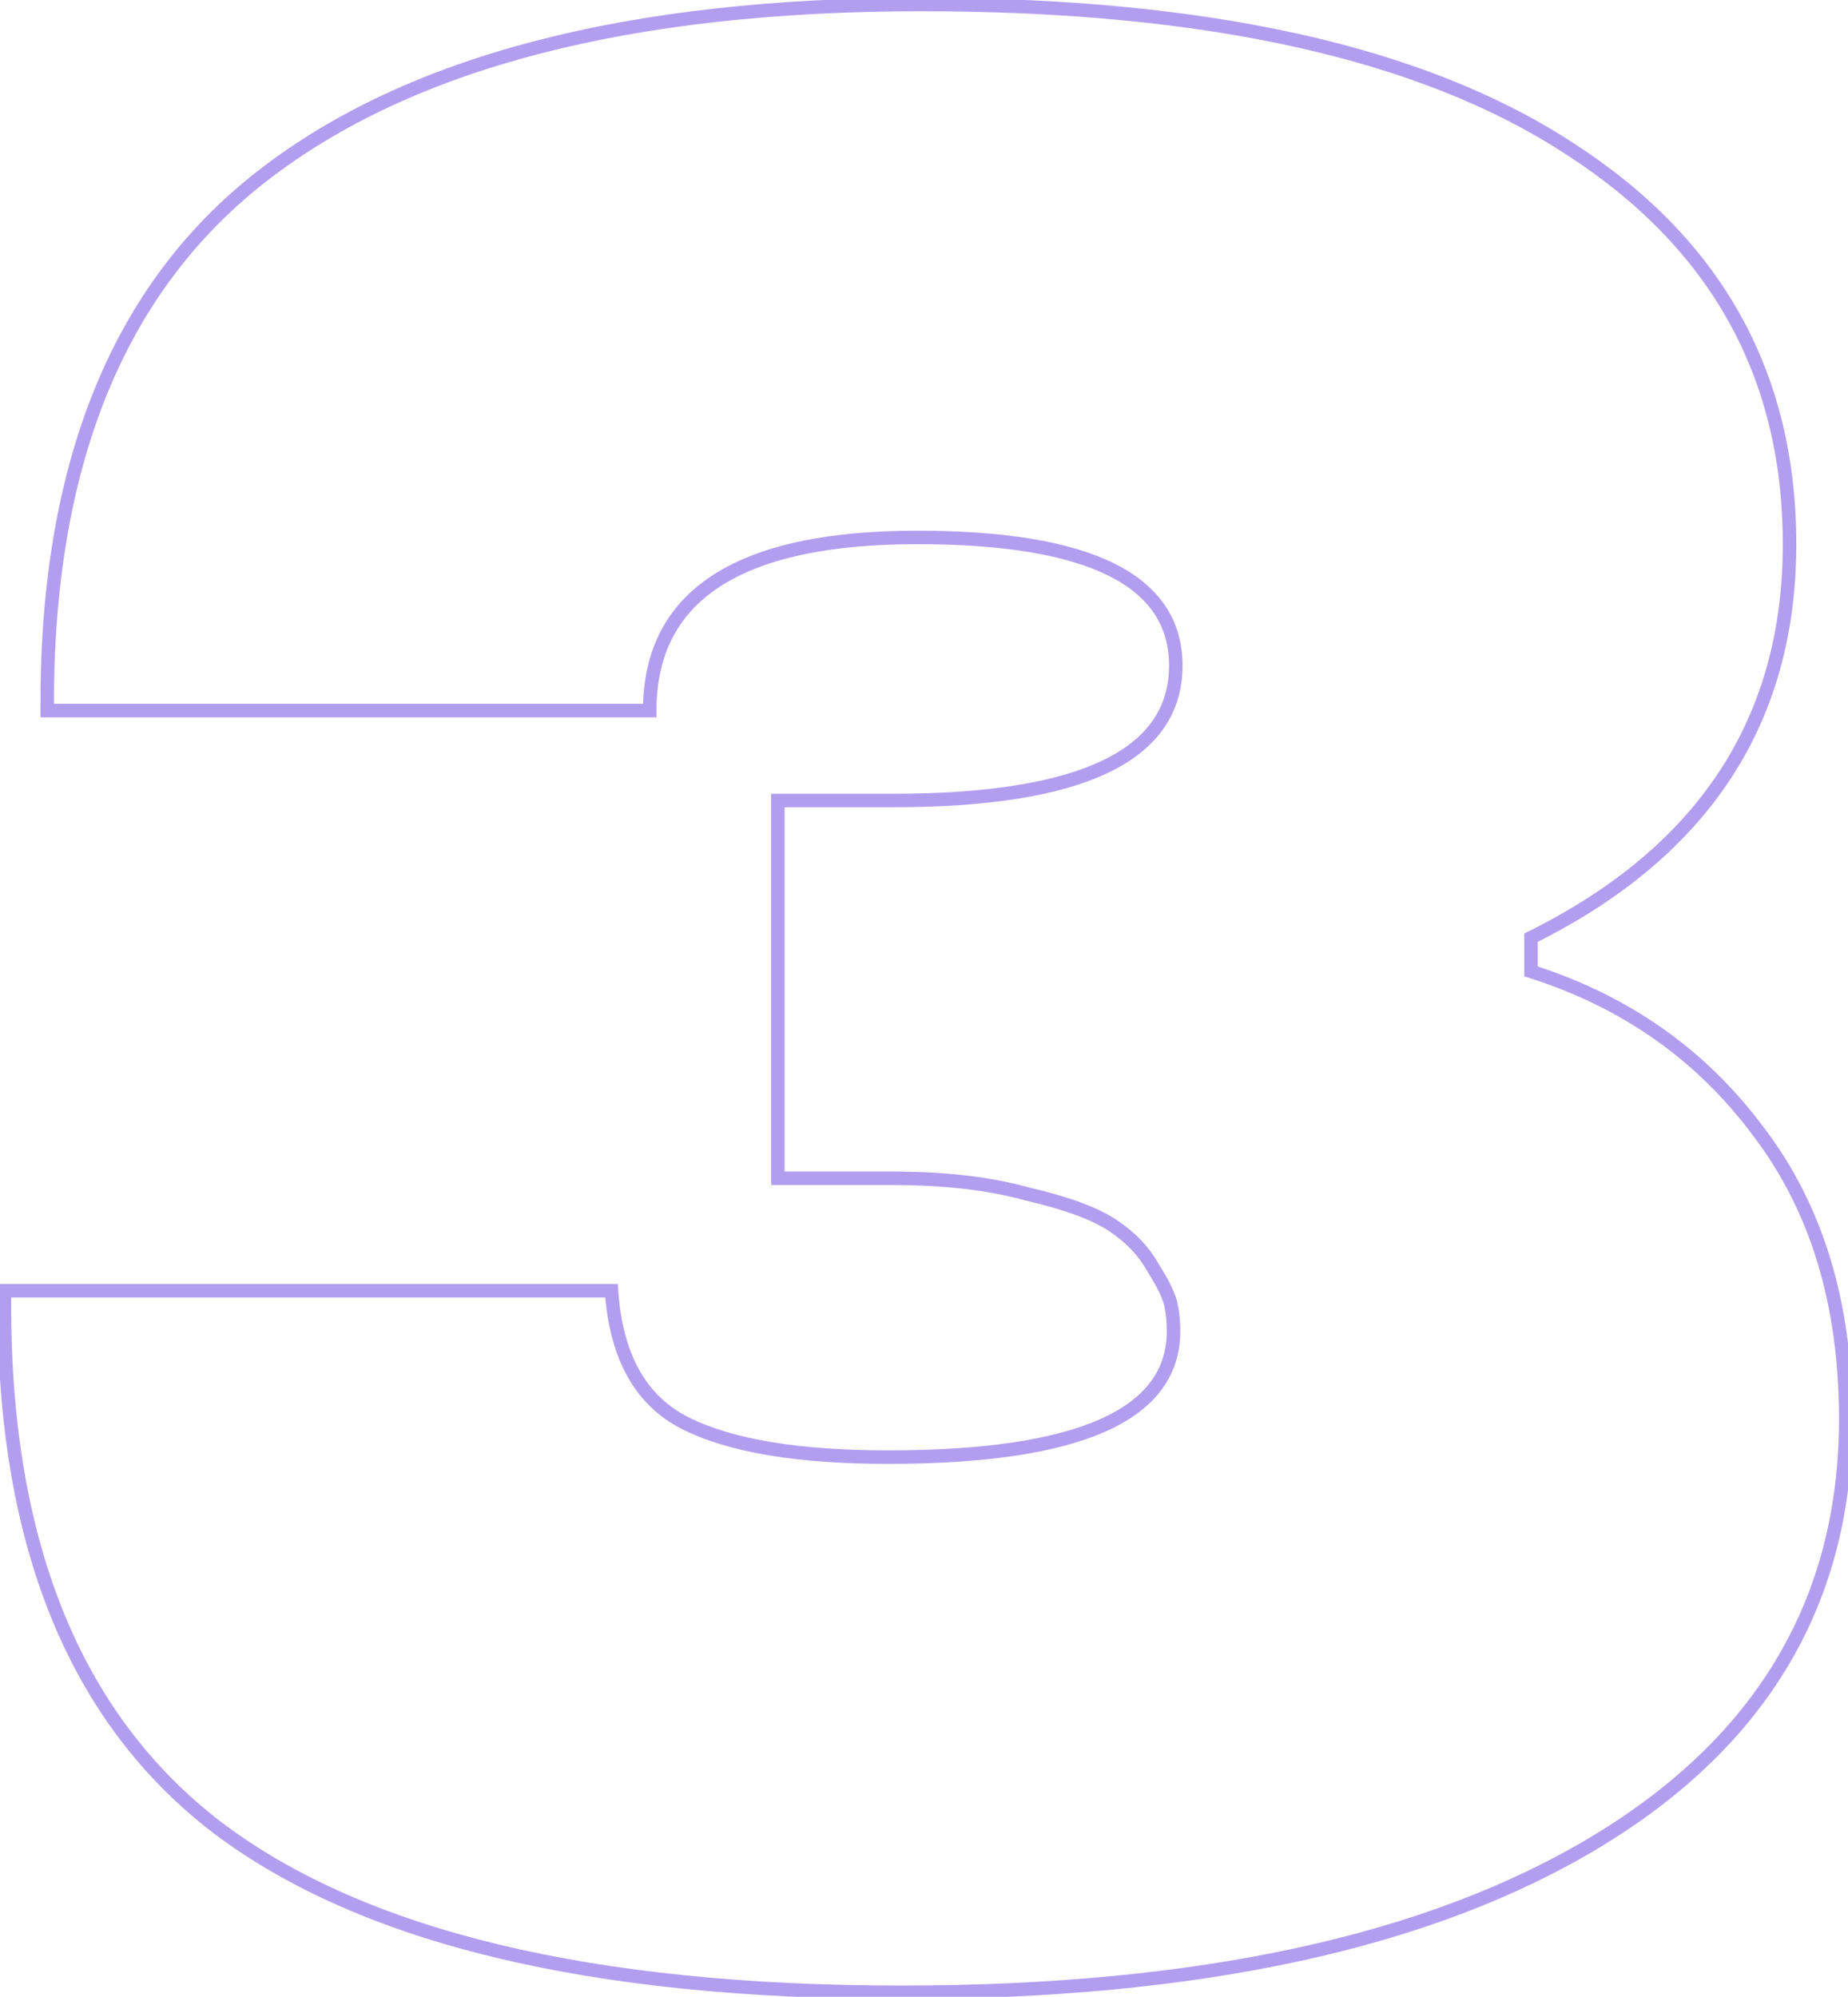 <?xml version="1.0" encoding="UTF-8"?> <svg xmlns="http://www.w3.org/2000/svg" width="274" height="296" viewBox="0 0 274 296" fill="none"> <path opacity="0.5" d="M32.333 271L31.727 271.795L31.732 271.799L32.333 271ZM0.667 191.333V190.333H-0.321L-0.333 191.321L0.667 191.333ZM90.667 191.333L91.664 191.265L91.601 190.333H90.667V191.333ZM101.667 211L102.114 210.106L102.114 210.106L101.667 211ZM173.667 193.667L172.68 193.831L172.683 193.847L172.686 193.863L173.667 193.667ZM171 188L170.122 188.479L170.138 188.508L170.156 188.537L171 188ZM152.333 177L152.064 177.963L152.086 177.969L152.108 177.974L152.333 177ZM115.333 174.667H114.333V175.667H115.333V174.667ZM115.333 118.667V117.667H114.333V118.667H115.333ZM96.333 105.333V106.333H97.333V105.333H96.333ZM7 105.333L6 105.339L6.006 106.333H7V105.333ZM39 26L39.612 26.791L39.613 26.79L39 26ZM232.667 22L232.12 22.837L232.126 22.841L232.667 22ZM227 139L226.556 138.104L226 138.38V139H227ZM227 144H226V144.732L226.697 144.953L227 144ZM260.667 167.667L259.865 168.264L259.872 168.274L260.667 167.667ZM236.667 273L236.15 272.144L236.15 272.144L236.667 273ZM133.667 294.333C87.746 294.333 54.232 286.229 32.935 270.201L31.732 271.799C53.546 288.216 87.588 296.333 133.667 296.333V294.333ZM32.94 270.205C11.718 254.015 1.225 227.816 1.667 191.345L-0.333 191.321C-0.78 228.184 9.837 255.096 31.727 271.795L32.94 270.205ZM0.667 192.333H90.667V190.333H0.667V192.333ZM89.669 191.401C90.351 201.406 94.136 208.353 101.219 211.894L102.114 210.106C95.864 206.98 92.316 200.816 91.664 191.265L89.669 191.401ZM101.219 211.894C108.095 215.332 118.282 217 131.667 217V215C118.384 215 108.572 213.334 102.114 210.106L101.219 211.894ZM131.667 217C145.82 217 156.572 215.444 163.82 212.248C167.456 210.645 170.258 208.609 172.152 206.103C174.056 203.585 175 200.647 175 197.333H173C173 200.242 172.18 202.749 170.556 204.897C168.923 207.058 166.433 208.91 163.013 210.418C156.15 213.444 145.735 215 131.667 215V217ZM175 197.333C175 195.945 174.884 194.656 174.647 193.471L172.686 193.863C172.893 194.899 173 196.055 173 197.333H175ZM174.653 193.502C174.395 191.955 173.408 189.921 171.844 187.463L170.156 188.537C171.704 190.968 172.494 192.711 172.68 193.831L174.653 193.502ZM171.878 187.521C170.456 184.914 168.336 182.689 165.555 180.835L164.445 182.499C166.998 184.2 168.877 186.197 170.122 188.479L171.878 187.521ZM165.555 180.835C162.735 178.955 158.371 177.367 152.558 176.026L152.108 177.974C157.851 179.3 161.931 180.823 164.445 182.499L165.555 180.835ZM152.603 176.037C146.935 174.45 140.173 173.667 132.333 173.667V175.667C140.049 175.667 146.62 176.439 152.064 177.963L152.603 176.037ZM132.333 173.667H115.333V175.667H132.333V173.667ZM116.333 174.667V118.667H114.333V174.667H116.333ZM115.333 119.667H132.333V117.667H115.333V119.667ZM132.333 119.667C146.381 119.667 157.061 117.999 164.263 114.57C167.878 112.848 170.655 110.665 172.528 107.99C174.406 105.306 175.333 102.185 175.333 98.667H173.333C173.333 101.815 172.511 104.527 170.889 106.843C169.262 109.168 166.789 111.152 163.403 112.764C156.606 116.001 146.286 117.667 132.333 117.667V119.667ZM175.333 98.667C175.333 95.323 174.487 92.353 172.767 89.796C171.052 87.246 168.506 85.162 165.194 83.521C158.597 80.251 148.828 78.667 136 78.667V80.667C148.727 80.667 158.125 82.249 164.306 85.313C167.382 86.838 169.629 88.713 171.108 90.912C172.582 93.105 173.333 95.677 173.333 98.667H175.333ZM136 78.667C122.702 78.667 112.556 80.812 105.707 85.244C98.783 89.724 95.333 96.474 95.333 105.333H97.333C97.333 97.082 100.495 90.998 106.793 86.923C113.166 82.799 122.854 80.667 136 80.667V78.667ZM96.333 104.333H7V106.333H96.333V104.333ZM8 105.327C7.779 69.306 18.379 43.208 39.612 26.791L38.388 25.209C16.51 42.125 5.777 68.917 6 105.339L8 105.327ZM39.613 26.79C61.14 10.096 93.436 1.667 136.667 1.667V-0.333C93.23 -0.333 60.416 8.127 38.387 25.21L39.613 26.79ZM136.667 1.667C178.804 1.667 210.577 8.769 232.12 22.837L233.213 21.163C211.201 6.787 178.973 -0.333 136.667 -0.333V1.667ZM232.126 22.841C253.628 36.664 264.333 55.908 264.333 80.667H266.333C266.333 55.203 255.261 35.336 233.207 21.159L232.126 22.841ZM264.333 80.667C264.333 93.608 261.183 104.829 254.914 114.367C248.643 123.911 239.21 131.832 226.556 138.104L227.444 139.896C240.345 133.502 250.08 125.366 256.586 115.466C263.095 105.56 266.333 93.947 266.333 80.667H264.333ZM226 139V144H228V139H226ZM226.697 144.953C240.506 149.337 251.551 157.106 259.865 168.264L261.469 167.069C252.894 155.561 241.494 147.552 227.303 143.047L226.697 144.953ZM259.872 168.274C268.381 179.4 272.667 193.397 272.667 210.333H274.667C274.667 193.048 270.286 178.6 261.461 167.059L259.872 168.274ZM272.667 210.333C272.667 236.843 260.543 257.42 236.15 272.144L237.183 273.856C262.124 258.802 274.667 237.602 274.667 210.333H272.667ZM236.15 272.144C211.701 286.901 177.573 294.333 133.667 294.333V296.333C177.76 296.333 212.299 288.876 237.183 273.856L236.15 272.144Z" fill="#673FE0"></path> </svg> 